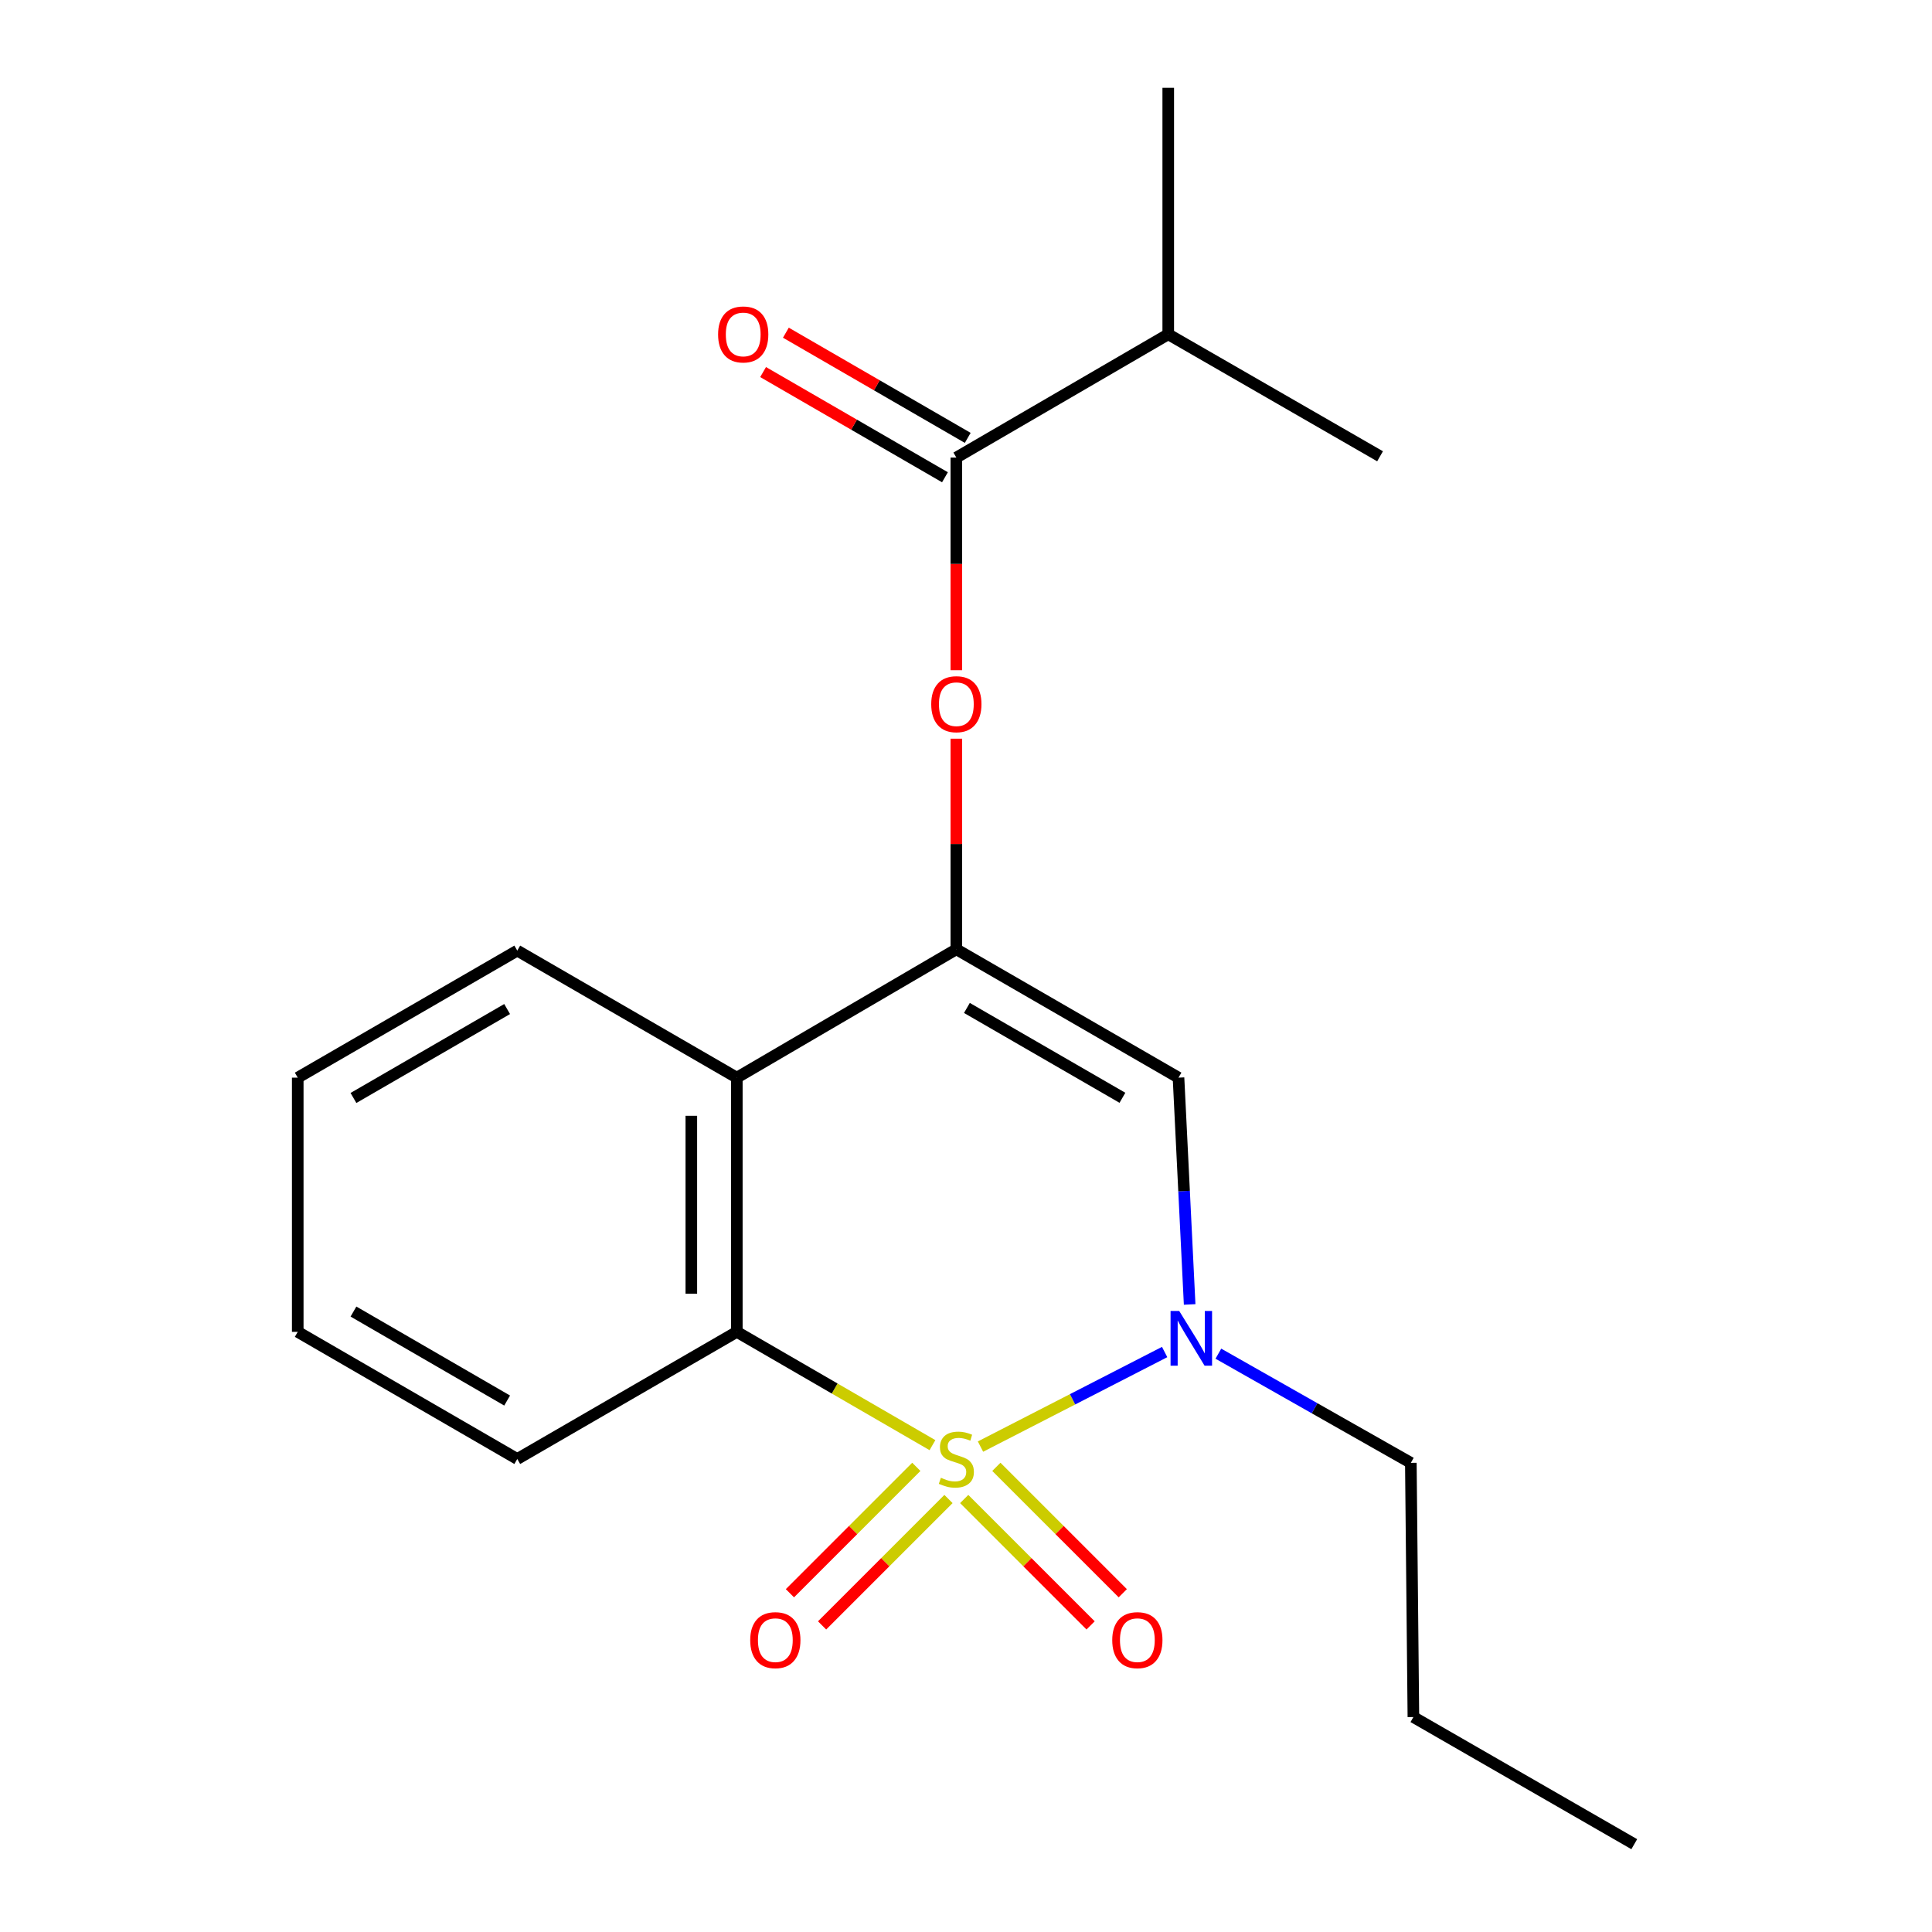 <?xml version='1.0' encoding='iso-8859-1'?>
<svg version='1.1' baseProfile='full'
              xmlns='http://www.w3.org/2000/svg'
                      xmlns:rdkit='http://www.rdkit.org/xml'
                      xmlns:xlink='http://www.w3.org/1999/xlink'
                  xml:space='preserve'
width='1000px' height='1000px' viewBox='0 0 1000 1000'>
<!-- END OF HEADER -->
<rect style='opacity:1.0;fill:#FFFFFF;stroke:none' width='1000' height='1000' x='0' y='0'> </rect>
<path class='bond-0' d='M 507.501,748.752 L 555.158,724.279' style='fill:none;fill-rule:evenodd;stroke:#CCCC00;stroke-width:6px;stroke-linecap:butt;stroke-linejoin:miter;stroke-opacity:1' />
<path class='bond-0' d='M 555.158,724.279 L 602.816,699.807' style='fill:none;fill-rule:evenodd;stroke:#0000FF;stroke-width:6px;stroke-linecap:butt;stroke-linejoin:miter;stroke-opacity:1' />
<path class='bond-2' d='M 482.64,748.01 L 432.008,718.689' style='fill:none;fill-rule:evenodd;stroke:#CCCC00;stroke-width:6px;stroke-linecap:butt;stroke-linejoin:miter;stroke-opacity:1' />
<path class='bond-2' d='M 432.008,718.689 L 381.376,689.369' style='fill:none;fill-rule:evenodd;stroke:#000000;stroke-width:6px;stroke-linecap:butt;stroke-linejoin:miter;stroke-opacity:1' />
<path class='bond-7' d='M 499.07,775.887 L 531.782,808.598' style='fill:none;fill-rule:evenodd;stroke:#CCCC00;stroke-width:6px;stroke-linecap:butt;stroke-linejoin:miter;stroke-opacity:1' />
<path class='bond-7' d='M 531.782,808.598 L 564.494,841.31' style='fill:none;fill-rule:evenodd;stroke:#FF0000;stroke-width:6px;stroke-linecap:butt;stroke-linejoin:miter;stroke-opacity:1' />
<path class='bond-7' d='M 515.72,759.237 L 548.432,791.948' style='fill:none;fill-rule:evenodd;stroke:#CCCC00;stroke-width:6px;stroke-linecap:butt;stroke-linejoin:miter;stroke-opacity:1' />
<path class='bond-7' d='M 548.432,791.948 L 581.144,824.66' style='fill:none;fill-rule:evenodd;stroke:#FF0000;stroke-width:6px;stroke-linecap:butt;stroke-linejoin:miter;stroke-opacity:1' />
<path class='bond-8' d='M 474.285,759.237 L 441.574,791.948' style='fill:none;fill-rule:evenodd;stroke:#CCCC00;stroke-width:6px;stroke-linecap:butt;stroke-linejoin:miter;stroke-opacity:1' />
<path class='bond-8' d='M 441.574,791.948 L 408.862,824.66' style='fill:none;fill-rule:evenodd;stroke:#FF0000;stroke-width:6px;stroke-linecap:butt;stroke-linejoin:miter;stroke-opacity:1' />
<path class='bond-8' d='M 490.935,775.887 L 458.224,808.598' style='fill:none;fill-rule:evenodd;stroke:#CCCC00;stroke-width:6px;stroke-linecap:butt;stroke-linejoin:miter;stroke-opacity:1' />
<path class='bond-8' d='M 458.224,808.598 L 425.512,841.31' style='fill:none;fill-rule:evenodd;stroke:#FF0000;stroke-width:6px;stroke-linecap:butt;stroke-linejoin:miter;stroke-opacity:1' />
<path class='bond-3' d='M 615.76,675.181 L 612.875,616.487' style='fill:none;fill-rule:evenodd;stroke:#0000FF;stroke-width:6px;stroke-linecap:butt;stroke-linejoin:miter;stroke-opacity:1' />
<path class='bond-3' d='M 612.875,616.487 L 609.99,557.794' style='fill:none;fill-rule:evenodd;stroke:#000000;stroke-width:6px;stroke-linecap:butt;stroke-linejoin:miter;stroke-opacity:1' />
<path class='bond-11' d='M 630.628,700.662 L 680.438,728.917' style='fill:none;fill-rule:evenodd;stroke:#0000FF;stroke-width:6px;stroke-linecap:butt;stroke-linejoin:miter;stroke-opacity:1' />
<path class='bond-11' d='M 680.438,728.917 L 730.249,757.171' style='fill:none;fill-rule:evenodd;stroke:#000000;stroke-width:6px;stroke-linecap:butt;stroke-linejoin:miter;stroke-opacity:1' />
<path class='bond-1' d='M 495.003,491.353 L 381.376,557.794' style='fill:none;fill-rule:evenodd;stroke:#000000;stroke-width:6px;stroke-linecap:butt;stroke-linejoin:miter;stroke-opacity:1' />
<path class='bond-5' d='M 495.003,491.353 L 495.003,436.848' style='fill:none;fill-rule:evenodd;stroke:#000000;stroke-width:6px;stroke-linecap:butt;stroke-linejoin:miter;stroke-opacity:1' />
<path class='bond-5' d='M 495.003,436.848 L 495.003,382.343' style='fill:none;fill-rule:evenodd;stroke:#FF0000;stroke-width:6px;stroke-linecap:butt;stroke-linejoin:miter;stroke-opacity:1' />
<path class='bond-20' d='M 495.003,491.353 L 609.99,557.794' style='fill:none;fill-rule:evenodd;stroke:#000000;stroke-width:6px;stroke-linecap:butt;stroke-linejoin:miter;stroke-opacity:1' />
<path class='bond-20' d='M 500.47,521.707 L 580.961,568.216' style='fill:none;fill-rule:evenodd;stroke:#000000;stroke-width:6px;stroke-linecap:butt;stroke-linejoin:miter;stroke-opacity:1' />
<path class='bond-4' d='M 381.376,689.369 L 381.376,557.794' style='fill:none;fill-rule:evenodd;stroke:#000000;stroke-width:6px;stroke-linecap:butt;stroke-linejoin:miter;stroke-opacity:1' />
<path class='bond-4' d='M 357.829,669.633 L 357.829,577.531' style='fill:none;fill-rule:evenodd;stroke:#000000;stroke-width:6px;stroke-linecap:butt;stroke-linejoin:miter;stroke-opacity:1' />
<path class='bond-12' d='M 381.376,689.369 L 267.737,755.169' style='fill:none;fill-rule:evenodd;stroke:#000000;stroke-width:6px;stroke-linecap:butt;stroke-linejoin:miter;stroke-opacity:1' />
<path class='bond-13' d='M 381.376,557.794 L 267.737,492.033' style='fill:none;fill-rule:evenodd;stroke:#000000;stroke-width:6px;stroke-linecap:butt;stroke-linejoin:miter;stroke-opacity:1' />
<path class='bond-6' d='M 495.003,346.9 L 495.003,291.869' style='fill:none;fill-rule:evenodd;stroke:#FF0000;stroke-width:6px;stroke-linecap:butt;stroke-linejoin:miter;stroke-opacity:1' />
<path class='bond-6' d='M 495.003,291.869 L 495.003,236.838' style='fill:none;fill-rule:evenodd;stroke:#000000;stroke-width:6px;stroke-linecap:butt;stroke-linejoin:miter;stroke-opacity:1' />
<path class='bond-9' d='M 500.898,226.647 L 453.832,199.422' style='fill:none;fill-rule:evenodd;stroke:#000000;stroke-width:6px;stroke-linecap:butt;stroke-linejoin:miter;stroke-opacity:1' />
<path class='bond-9' d='M 453.832,199.422 L 406.767,172.198' style='fill:none;fill-rule:evenodd;stroke:#FF0000;stroke-width:6px;stroke-linecap:butt;stroke-linejoin:miter;stroke-opacity:1' />
<path class='bond-9' d='M 489.108,247.029 L 442.042,219.805' style='fill:none;fill-rule:evenodd;stroke:#000000;stroke-width:6px;stroke-linecap:butt;stroke-linejoin:miter;stroke-opacity:1' />
<path class='bond-9' d='M 442.042,219.805 L 394.977,192.58' style='fill:none;fill-rule:evenodd;stroke:#FF0000;stroke-width:6px;stroke-linecap:butt;stroke-linejoin:miter;stroke-opacity:1' />
<path class='bond-10' d='M 495.003,236.838 L 604.679,173.026' style='fill:none;fill-rule:evenodd;stroke:#000000;stroke-width:6px;stroke-linecap:butt;stroke-linejoin:miter;stroke-opacity:1' />
<path class='bond-14' d='M 604.679,173.026 L 604.679,45.455' style='fill:none;fill-rule:evenodd;stroke:#000000;stroke-width:6px;stroke-linecap:butt;stroke-linejoin:miter;stroke-opacity:1' />
<path class='bond-15' d='M 604.679,173.026 L 714.315,236.171' style='fill:none;fill-rule:evenodd;stroke:#000000;stroke-width:6px;stroke-linecap:butt;stroke-linejoin:miter;stroke-opacity:1' />
<path class='bond-16' d='M 730.249,757.171 L 731.57,888.745' style='fill:none;fill-rule:evenodd;stroke:#000000;stroke-width:6px;stroke-linecap:butt;stroke-linejoin:miter;stroke-opacity:1' />
<path class='bond-18' d='M 267.737,755.169 L 154.11,689.369' style='fill:none;fill-rule:evenodd;stroke:#000000;stroke-width:6px;stroke-linecap:butt;stroke-linejoin:miter;stroke-opacity:1' />
<path class='bond-18' d='M 262.493,724.922 L 182.954,678.862' style='fill:none;fill-rule:evenodd;stroke:#000000;stroke-width:6px;stroke-linecap:butt;stroke-linejoin:miter;stroke-opacity:1' />
<path class='bond-21' d='M 267.737,492.033 L 154.11,557.794' style='fill:none;fill-rule:evenodd;stroke:#000000;stroke-width:6px;stroke-linecap:butt;stroke-linejoin:miter;stroke-opacity:1' />
<path class='bond-21' d='M 262.487,522.277 L 182.949,568.31' style='fill:none;fill-rule:evenodd;stroke:#000000;stroke-width:6px;stroke-linecap:butt;stroke-linejoin:miter;stroke-opacity:1' />
<path class='bond-19' d='M 731.57,888.745 L 845.89,954.545' style='fill:none;fill-rule:evenodd;stroke:#000000;stroke-width:6px;stroke-linecap:butt;stroke-linejoin:miter;stroke-opacity:1' />
<path class='bond-17' d='M 154.11,557.794 L 154.11,689.369' style='fill:none;fill-rule:evenodd;stroke:#000000;stroke-width:6px;stroke-linecap:butt;stroke-linejoin:miter;stroke-opacity:1' />
<path  class='atom-0' d='M 487.003 764.889
Q 487.323 765.009, 488.643 765.569
Q 489.963 766.129, 491.403 766.489
Q 492.883 766.809, 494.323 766.809
Q 497.003 766.809, 498.563 765.529
Q 500.123 764.209, 500.123 761.929
Q 500.123 760.369, 499.323 759.409
Q 498.563 758.449, 497.363 757.929
Q 496.163 757.409, 494.163 756.809
Q 491.643 756.049, 490.123 755.329
Q 488.643 754.609, 487.563 753.089
Q 486.523 751.569, 486.523 749.009
Q 486.523 745.449, 488.923 743.249
Q 491.363 741.049, 496.163 741.049
Q 499.443 741.049, 503.163 742.609
L 502.243 745.689
Q 498.843 744.289, 496.283 744.289
Q 493.523 744.289, 492.003 745.449
Q 490.483 746.569, 490.523 748.529
Q 490.523 750.049, 491.283 750.969
Q 492.083 751.889, 493.203 752.409
Q 494.363 752.929, 496.283 753.529
Q 498.843 754.329, 500.363 755.129
Q 501.883 755.929, 502.963 757.569
Q 504.083 759.169, 504.083 761.929
Q 504.083 765.849, 501.443 767.969
Q 498.843 770.049, 494.483 770.049
Q 491.963 770.049, 490.043 769.489
Q 488.163 768.969, 485.923 768.049
L 487.003 764.889
' fill='#CCCC00'/>
<path  class='atom-1' d='M 610.362 678.558
L 619.642 693.558
Q 620.562 695.038, 622.042 697.718
Q 623.522 700.398, 623.602 700.558
L 623.602 678.558
L 627.362 678.558
L 627.362 706.878
L 623.482 706.878
L 613.522 690.478
Q 612.362 688.558, 611.122 686.358
Q 609.922 684.158, 609.562 683.478
L 609.562 706.878
L 605.882 706.878
L 605.882 678.558
L 610.362 678.558
' fill='#0000FF'/>
<path  class='atom-6' d='M 482.003 364.489
Q 482.003 357.689, 485.363 353.889
Q 488.723 350.089, 495.003 350.089
Q 501.283 350.089, 504.643 353.889
Q 508.003 357.689, 508.003 364.489
Q 508.003 371.369, 504.603 375.289
Q 501.203 379.169, 495.003 379.169
Q 488.763 379.169, 485.363 375.289
Q 482.003 371.409, 482.003 364.489
M 495.003 375.969
Q 499.323 375.969, 501.643 373.089
Q 504.003 370.169, 504.003 364.489
Q 504.003 358.929, 501.643 356.129
Q 499.323 353.289, 495.003 353.289
Q 490.683 353.289, 488.323 356.089
Q 486.003 358.889, 486.003 364.489
Q 486.003 370.209, 488.323 373.089
Q 490.683 375.969, 495.003 375.969
' fill='#FF0000'/>
<path  class='atom-8' d='M 575.693 848.939
Q 575.693 842.139, 579.053 838.339
Q 582.413 834.539, 588.693 834.539
Q 594.973 834.539, 598.333 838.339
Q 601.693 842.139, 601.693 848.939
Q 601.693 855.819, 598.293 859.739
Q 594.893 863.619, 588.693 863.619
Q 582.453 863.619, 579.053 859.739
Q 575.693 855.859, 575.693 848.939
M 588.693 860.419
Q 593.013 860.419, 595.333 857.539
Q 597.693 854.619, 597.693 848.939
Q 597.693 843.379, 595.333 840.579
Q 593.013 837.739, 588.693 837.739
Q 584.373 837.739, 582.013 840.539
Q 579.693 843.339, 579.693 848.939
Q 579.693 854.659, 582.013 857.539
Q 584.373 860.419, 588.693 860.419
' fill='#FF0000'/>
<path  class='atom-9' d='M 388.313 848.939
Q 388.313 842.139, 391.673 838.339
Q 395.033 834.539, 401.313 834.539
Q 407.593 834.539, 410.953 838.339
Q 414.313 842.139, 414.313 848.939
Q 414.313 855.819, 410.913 859.739
Q 407.513 863.619, 401.313 863.619
Q 395.073 863.619, 391.673 859.739
Q 388.313 855.859, 388.313 848.939
M 401.313 860.419
Q 405.633 860.419, 407.953 857.539
Q 410.313 854.619, 410.313 848.939
Q 410.313 843.379, 407.953 840.579
Q 405.633 837.739, 401.313 837.739
Q 396.993 837.739, 394.633 840.539
Q 392.313 843.339, 392.313 848.939
Q 392.313 854.659, 394.633 857.539
Q 396.993 860.419, 401.313 860.419
' fill='#FF0000'/>
<path  class='atom-10' d='M 371.686 173.106
Q 371.686 166.306, 375.046 162.506
Q 378.406 158.706, 384.686 158.706
Q 390.966 158.706, 394.326 162.506
Q 397.686 166.306, 397.686 173.106
Q 397.686 179.986, 394.286 183.906
Q 390.886 187.786, 384.686 187.786
Q 378.446 187.786, 375.046 183.906
Q 371.686 180.026, 371.686 173.106
M 384.686 184.586
Q 389.006 184.586, 391.326 181.706
Q 393.686 178.786, 393.686 173.106
Q 393.686 167.546, 391.326 164.746
Q 389.006 161.906, 384.686 161.906
Q 380.366 161.906, 378.006 164.706
Q 375.686 167.506, 375.686 173.106
Q 375.686 178.826, 378.006 181.706
Q 380.366 184.586, 384.686 184.586
' fill='#FF0000'/>
</svg>
